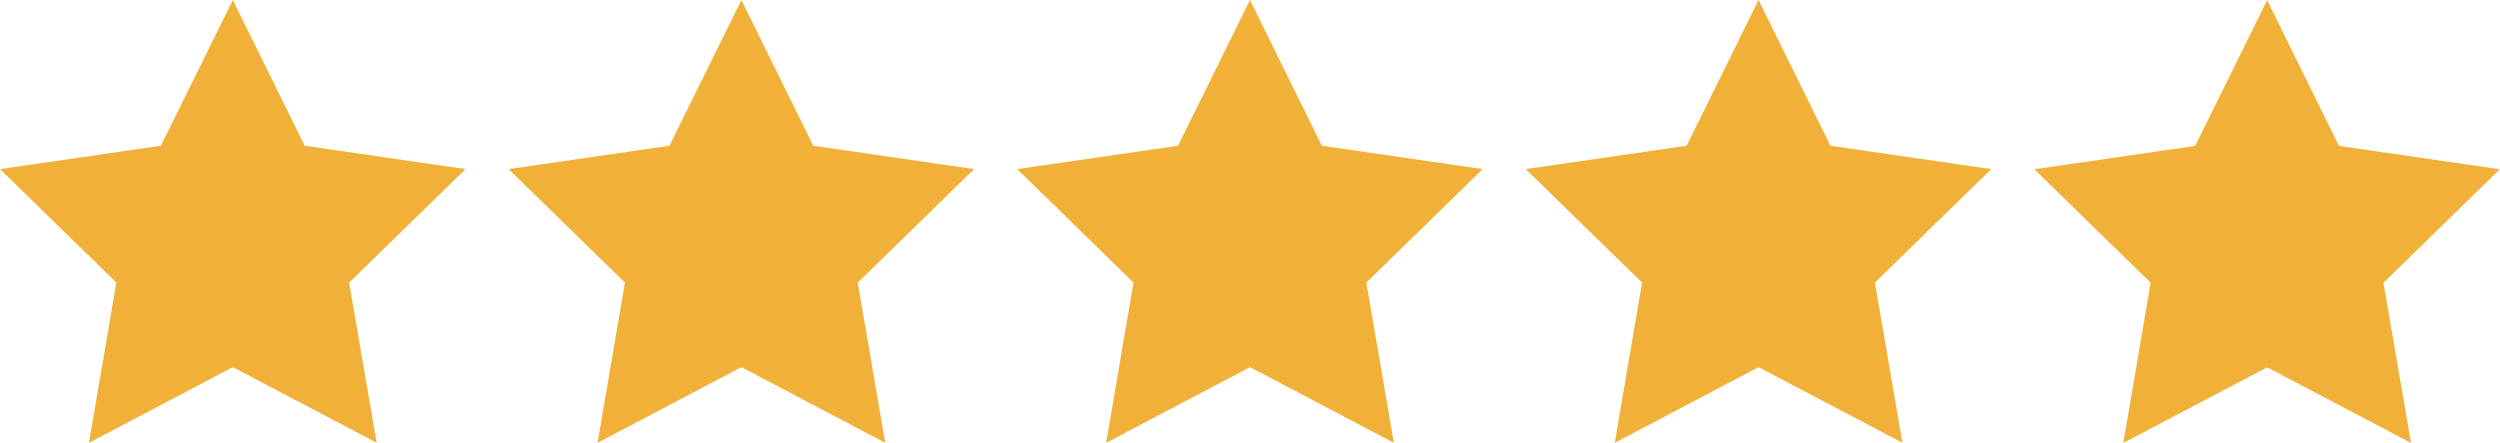 <svg xmlns="http://www.w3.org/2000/svg" viewBox="0 0 157.3 27.88" width="157.3" height="27.88" aria-labelledby="title desc">
  <title id="title">Five Stars Icon</title>
  <desc id="desc">Icon of five gold stars.</desc>
  <g>
    <path id="star1" fill="#f1b138" d="M14.65,0l-4.53,9.17L0,10.64l7.32,7.14-1.72,10.08,9.05-4.76,9.05,4.76-1.73-10.08,7.32-7.14-10.12-1.47L14.65,0Z"/>
    <path id="star2" fill="#f1b138" d="M78.65,0l-4.53,9.17-10.12,1.47,7.32,7.14-1.72,10.08,9.05-4.76,9.05,4.76-1.73-10.08,7.32-7.14-10.12-1.47L78.65,0Z"/>
    <path id="star3" fill="#f1b138" d="M46.65,0l-4.53,9.17-10.12,1.47,7.32,7.14-1.72,10.08,9.05-4.76,9.05,4.76-1.73-10.08,7.32-7.14-10.12-1.47L46.65,0Z"/>
    <path id="star4" fill="#f1b138" d="M110.65,0l-4.53,9.17-10.12,1.47,7.32,7.14-1.72,10.08,9.05-4.76,9.05,4.76-1.73-10.08,7.32-7.14-10.12-1.47L110.65,0Z"/>
    <path id="star5" fill="#f1b138" d="M142.65,.01l-4.53,9.17-10.12,1.47,7.32,7.14-1.72,10.08,9.05-4.76,9.05,4.76-1.73-10.08,7.32-7.14-10.12-1.47L142.65,.01Z"/>
  </g>
</svg>